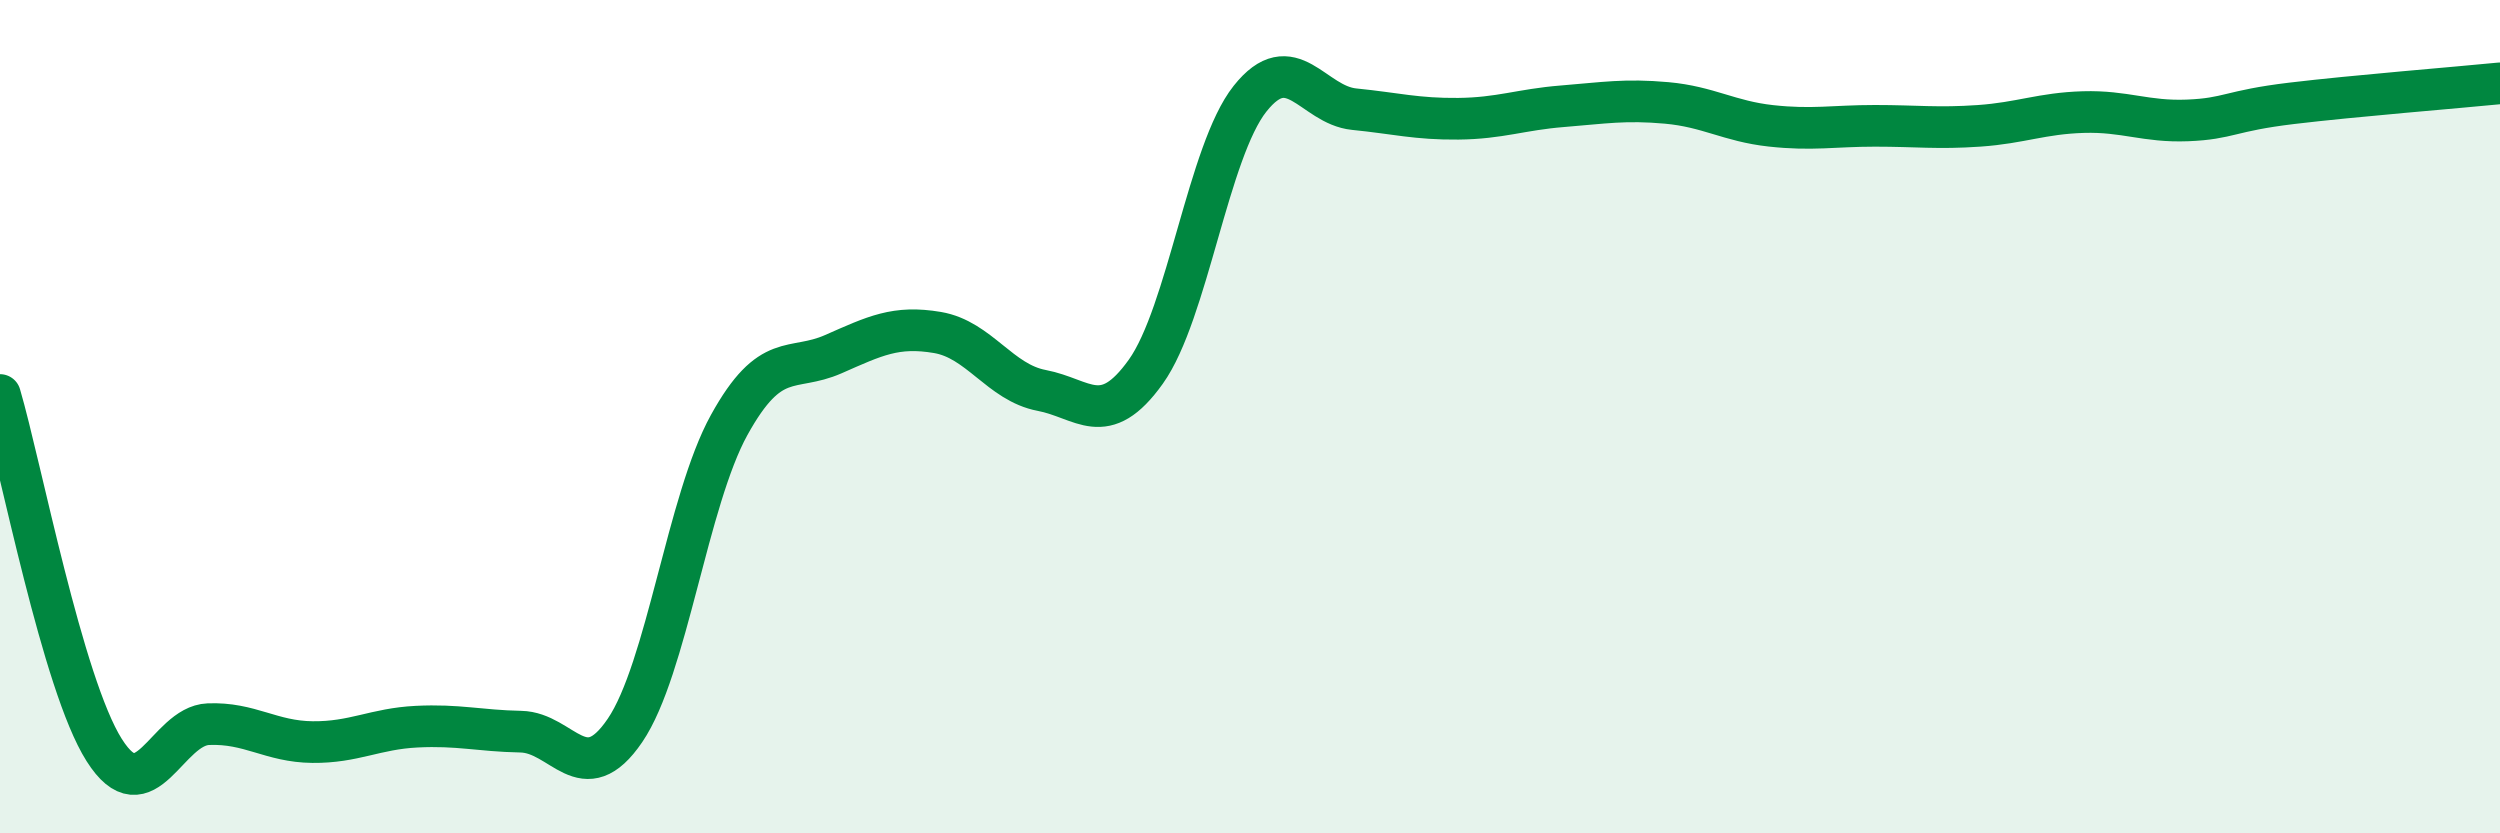 
    <svg width="60" height="20" viewBox="0 0 60 20" xmlns="http://www.w3.org/2000/svg">
      <path
        d="M 0,9.48 C 0.5,11.18 1.5,16.42 2.5,18 C 3.5,19.58 4,17.42 5,17.38 C 6,17.34 6.5,17.8 7.5,17.81 C 8.5,17.82 9,17.49 10,17.44 C 11,17.39 11.5,17.54 12.5,17.56 C 13.5,17.58 14,19 15,17.53 C 16,16.06 16.5,12.01 17.5,10.2 C 18.5,8.39 19,8.94 20,8.5 C 21,8.06 21.5,7.81 22.5,7.98 C 23.5,8.15 24,9.18 25,9.37 C 26,9.56 26.5,10.32 27.5,8.92 C 28.5,7.52 29,3.63 30,2.37 C 31,1.11 31.5,2.52 32.5,2.62 C 33.5,2.72 34,2.86 35,2.85 C 36,2.84 36.5,2.63 37.5,2.55 C 38.5,2.47 39,2.38 40,2.47 C 41,2.56 41.5,2.91 42.5,3.02 C 43.5,3.13 44,3.02 45,3.02 C 46,3.02 46.5,3.09 47.5,3.02 C 48.5,2.95 49,2.72 50,2.69 C 51,2.66 51.5,2.93 52.5,2.89 C 53.5,2.85 53.5,2.66 55,2.48 C 56.5,2.3 59,2.1 60,2L60 20L0 20Z"
        fill="#008740"
        opacity="0.1"
        stroke-linecap="round"
        stroke-linejoin="round"
      />
      <path
        d="M 0,9.48 C 0.5,11.18 1.5,16.42 2.5,18 C 3.5,19.58 4,17.42 5,17.38 C 6,17.34 6.5,17.8 7.5,17.81 C 8.5,17.82 9,17.49 10,17.44 C 11,17.39 11.5,17.54 12.5,17.56 C 13.5,17.58 14,19 15,17.53 C 16,16.06 16.5,12.01 17.5,10.2 C 18.5,8.39 19,8.94 20,8.5 C 21,8.06 21.5,7.81 22.5,7.98 C 23.5,8.15 24,9.18 25,9.37 C 26,9.56 26.5,10.32 27.5,8.92 C 28.5,7.52 29,3.63 30,2.37 C 31,1.11 31.5,2.52 32.5,2.62 C 33.5,2.72 34,2.86 35,2.85 C 36,2.84 36.5,2.63 37.5,2.55 C 38.5,2.47 39,2.38 40,2.47 C 41,2.56 41.5,2.91 42.5,3.02 C 43.5,3.13 44,3.02 45,3.02 C 46,3.02 46.5,3.09 47.5,3.02 C 48.5,2.95 49,2.72 50,2.69 C 51,2.66 51.5,2.93 52.5,2.89 C 53.5,2.85 53.5,2.66 55,2.48 C 56.5,2.3 59,2.1 60,2"
        stroke="#008740"
        stroke-width="1"
        fill="none"
        stroke-linecap="round"
        stroke-linejoin="round"
      />
    </svg>
  